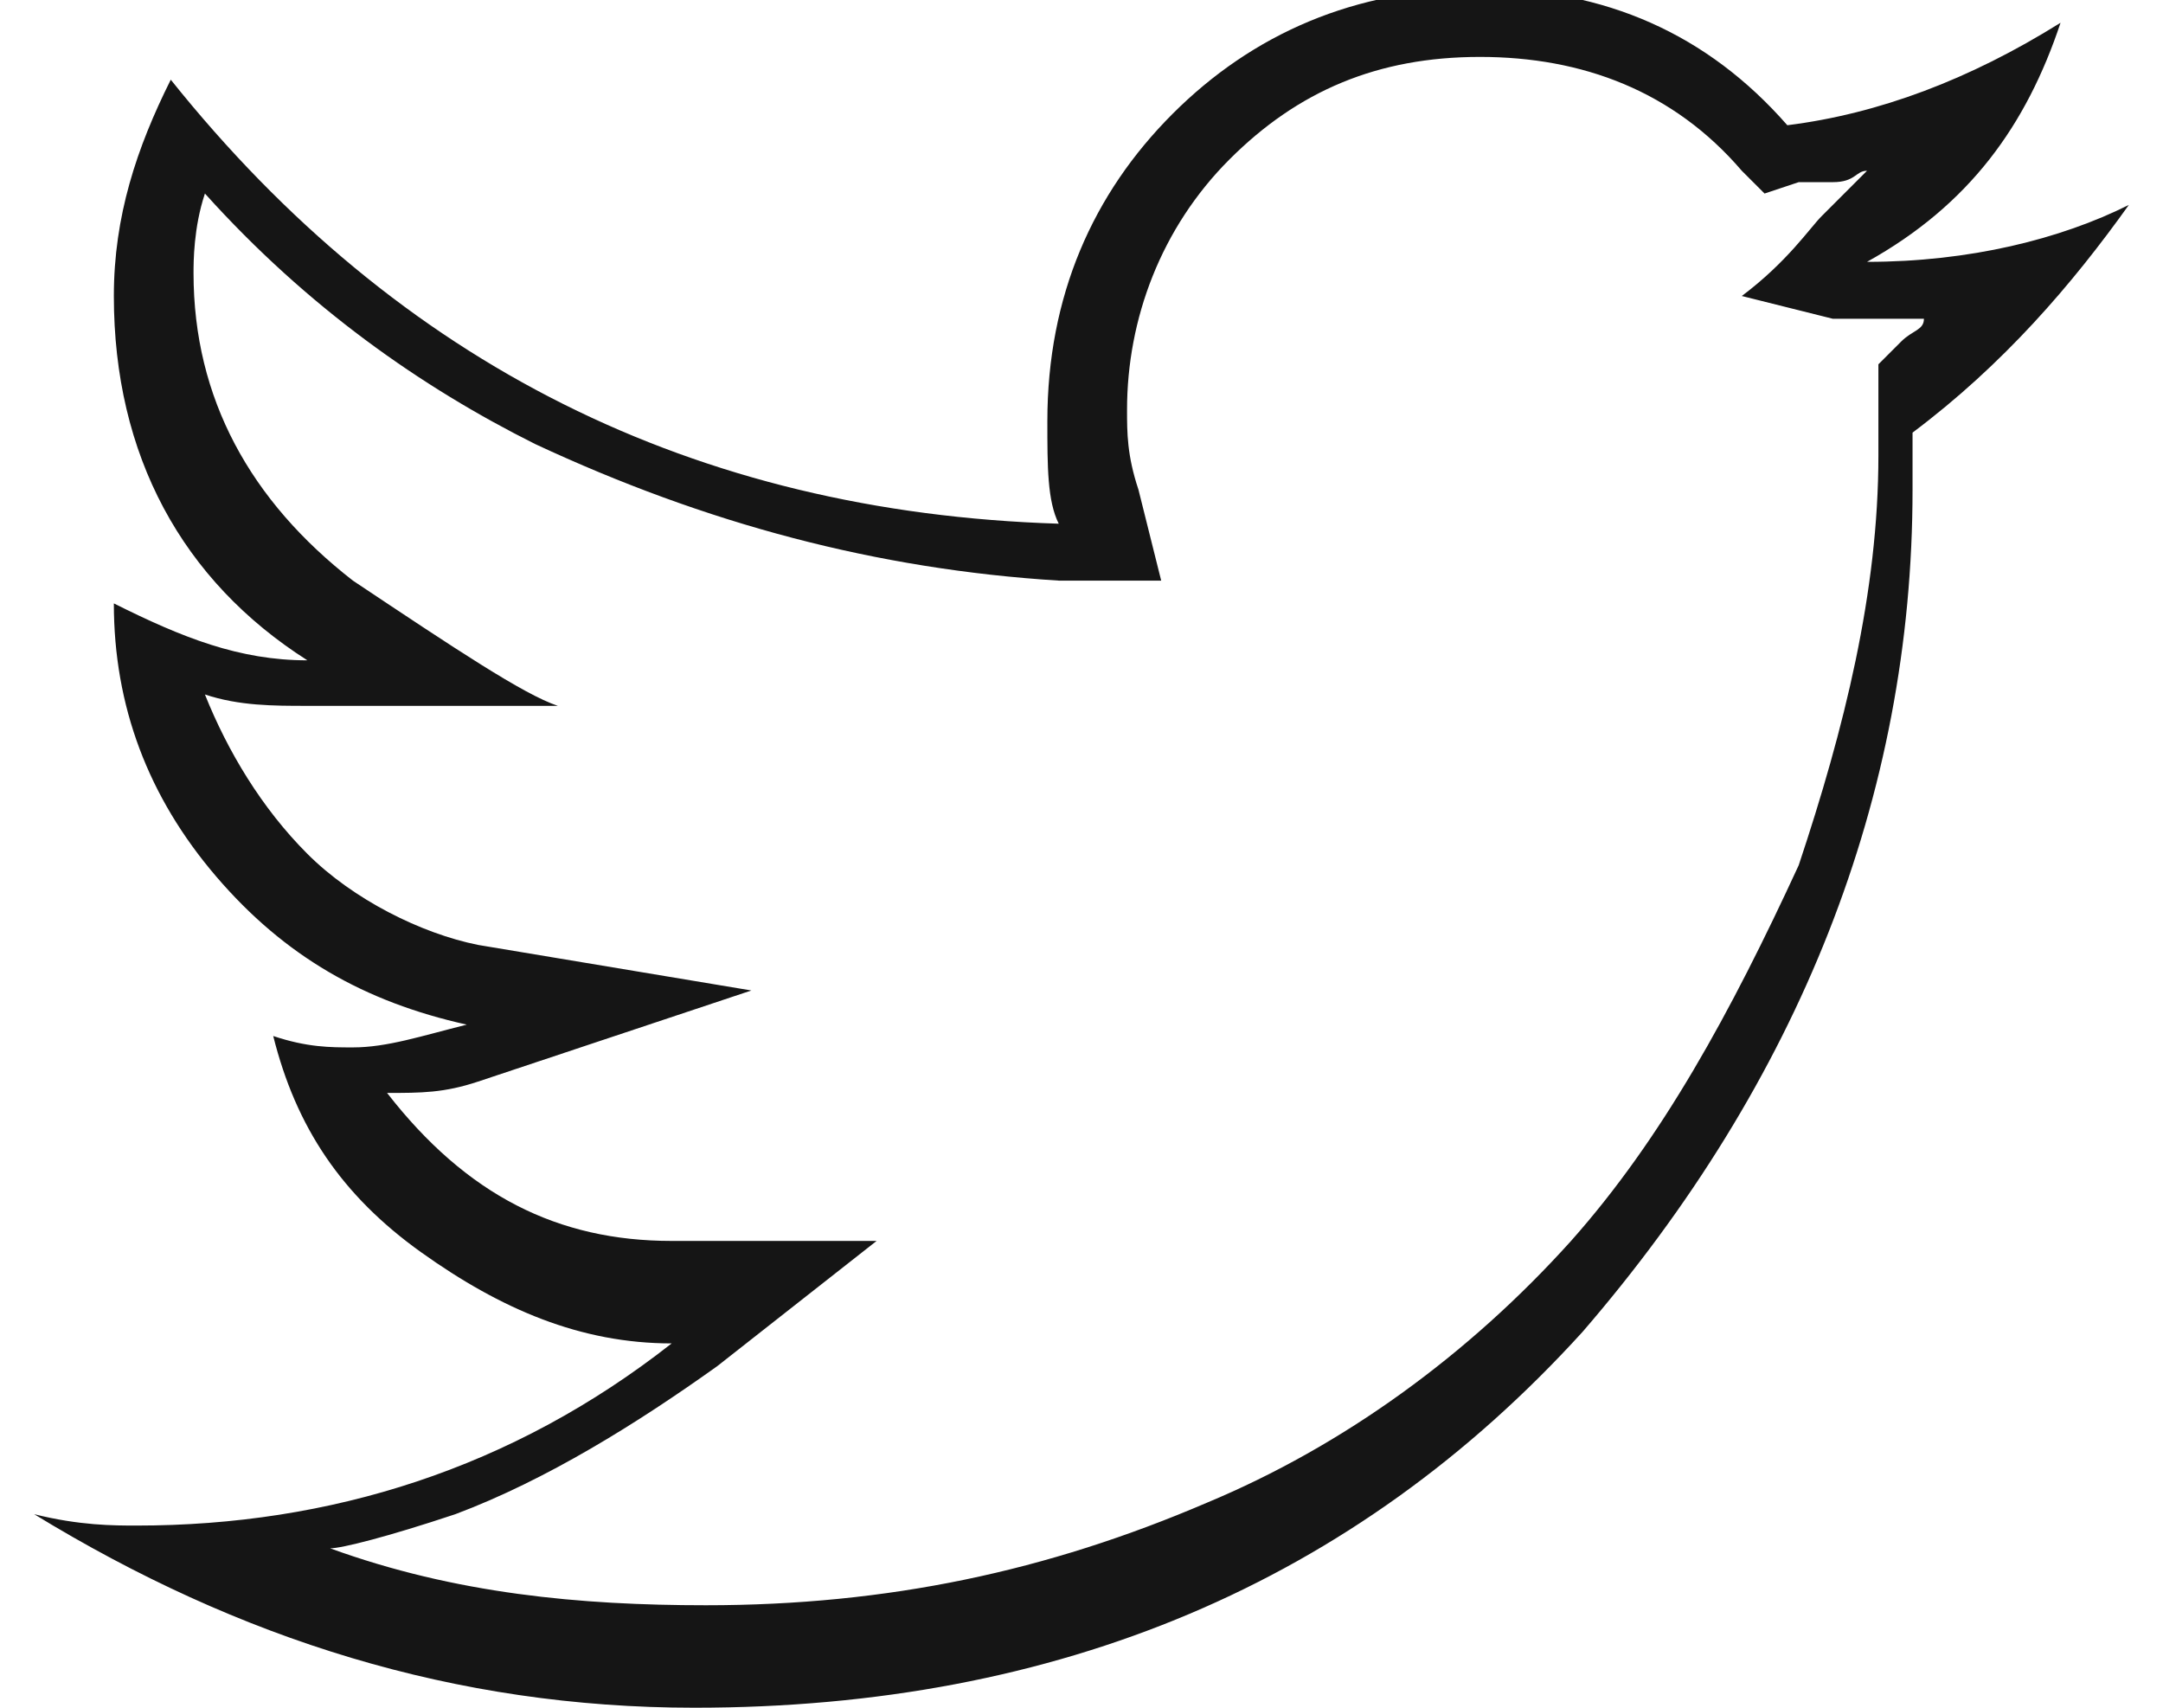 <svg version="1.1" xmlns="http://www.w3.org/2000/svg" xmlns:xlink="http://www.w3.org/1999/xlink" x="0px" y="0px"
	 viewBox="0 0 19 15" style="enable-background:new 0 0 19 15;" xml:space="preserve">
	<g id="Mobile-menu-Copy" transform="translate(-72, -740)">
			<path fill="#151515" d="M90.7,741.8c-0.5,0.7-1.1,1.4-1.9,2v0.5c0,2.7-1,5.2-2.9,7.4c-2,2.2-4.6,3.3-7.8,3.3c-2.1,0-4-0.6-5.8-1.7
				c0.4,0.1,0.7,0.1,0.9,0.1c1.7,0,3.3-0.5,4.7-1.6c-0.8,0-1.5-0.3-2.2-0.8c-0.7-0.5-1.1-1.1-1.3-1.9c0.3,0.1,0.5,0.1,0.7,0.1
				c0.3,0,0.6-0.1,1-0.2c-0.9-0.2-1.6-0.6-2.2-1.3c-0.6-0.7-0.9-1.5-0.9-2.4v0c0.6,0.3,1.1,0.5,1.7,0.5c-1.1-0.7-1.7-1.8-1.7-3.2
				c0-0.7,0.2-1.3,0.5-1.9c2,2.5,4.6,3.8,7.8,3.9c-0.1-0.2-0.1-0.5-0.1-0.9c0-1.1,0.4-2,1.1-2.7c0.7-0.7,1.6-1.1,2.7-1.1
				c1.1,0,2,0.4,2.7,1.2c0.8-0.1,1.6-0.4,2.4-0.9c-0.3,0.9-0.8,1.6-1.7,2.1C89.3,742.3,90.1,742.1,90.7,741.8z M88.5,743.2
				c0,0,0.1-0.1,0.2-0.2s0.2-0.1,0.2-0.2l-0.2,0c-0.1,0-0.2,0-0.3,0s-0.2,0-0.3,0l-0.8-0.2c0.4-0.3,0.6-0.6,0.7-0.7l0.4-0.4
				c-0.1,0-0.1,0.1-0.3,0.1c-0.1,0-0.2,0-0.3,0l-0.3,0.1l-0.2-0.2c-0.6-0.7-1.4-1-2.3-1c-0.9,0-1.6,0.3-2.2,0.9
				c-0.6,0.6-0.9,1.4-0.9,2.2c0,0.2,0,0.4,0.1,0.7l0.2,0.8l-0.9,0c-1.6-0.1-3.1-0.5-4.6-1.2c-1-0.5-2-1.2-2.9-2.2
				c-0.1,0.3-0.1,0.6-0.1,0.7c0,1.1,0.5,2,1.4,2.7c0.9,0.6,1.5,1,1.8,1.1h-2.2c-0.3,0-0.6,0-0.9-0.1c0.2,0.5,0.5,1,0.9,1.4
				c0.4,0.4,1,0.7,1.5,0.8l2.4,0.4l-2.4,0.8c-0.3,0.1-0.5,0.1-0.8,0.1c0.7,0.9,1.5,1.3,2.5,1.3l1.8,0l-1.4,1.1
				c-0.7,0.5-1.5,1-2.3,1.3c-0.6,0.2-1,0.3-1.1,0.3c1.1,0.4,2.2,0.5,3.3,0.5c1.6,0,3-0.3,4.4-0.9c1.2-0.5,2.3-1.3,3.2-2.3
				c0.8-0.9,1.4-2,2-3.3c0.4-1.2,0.7-2.4,0.7-3.6v-0.5l0-0.3L88.5,743.2z"/>
	</g>
</svg>
